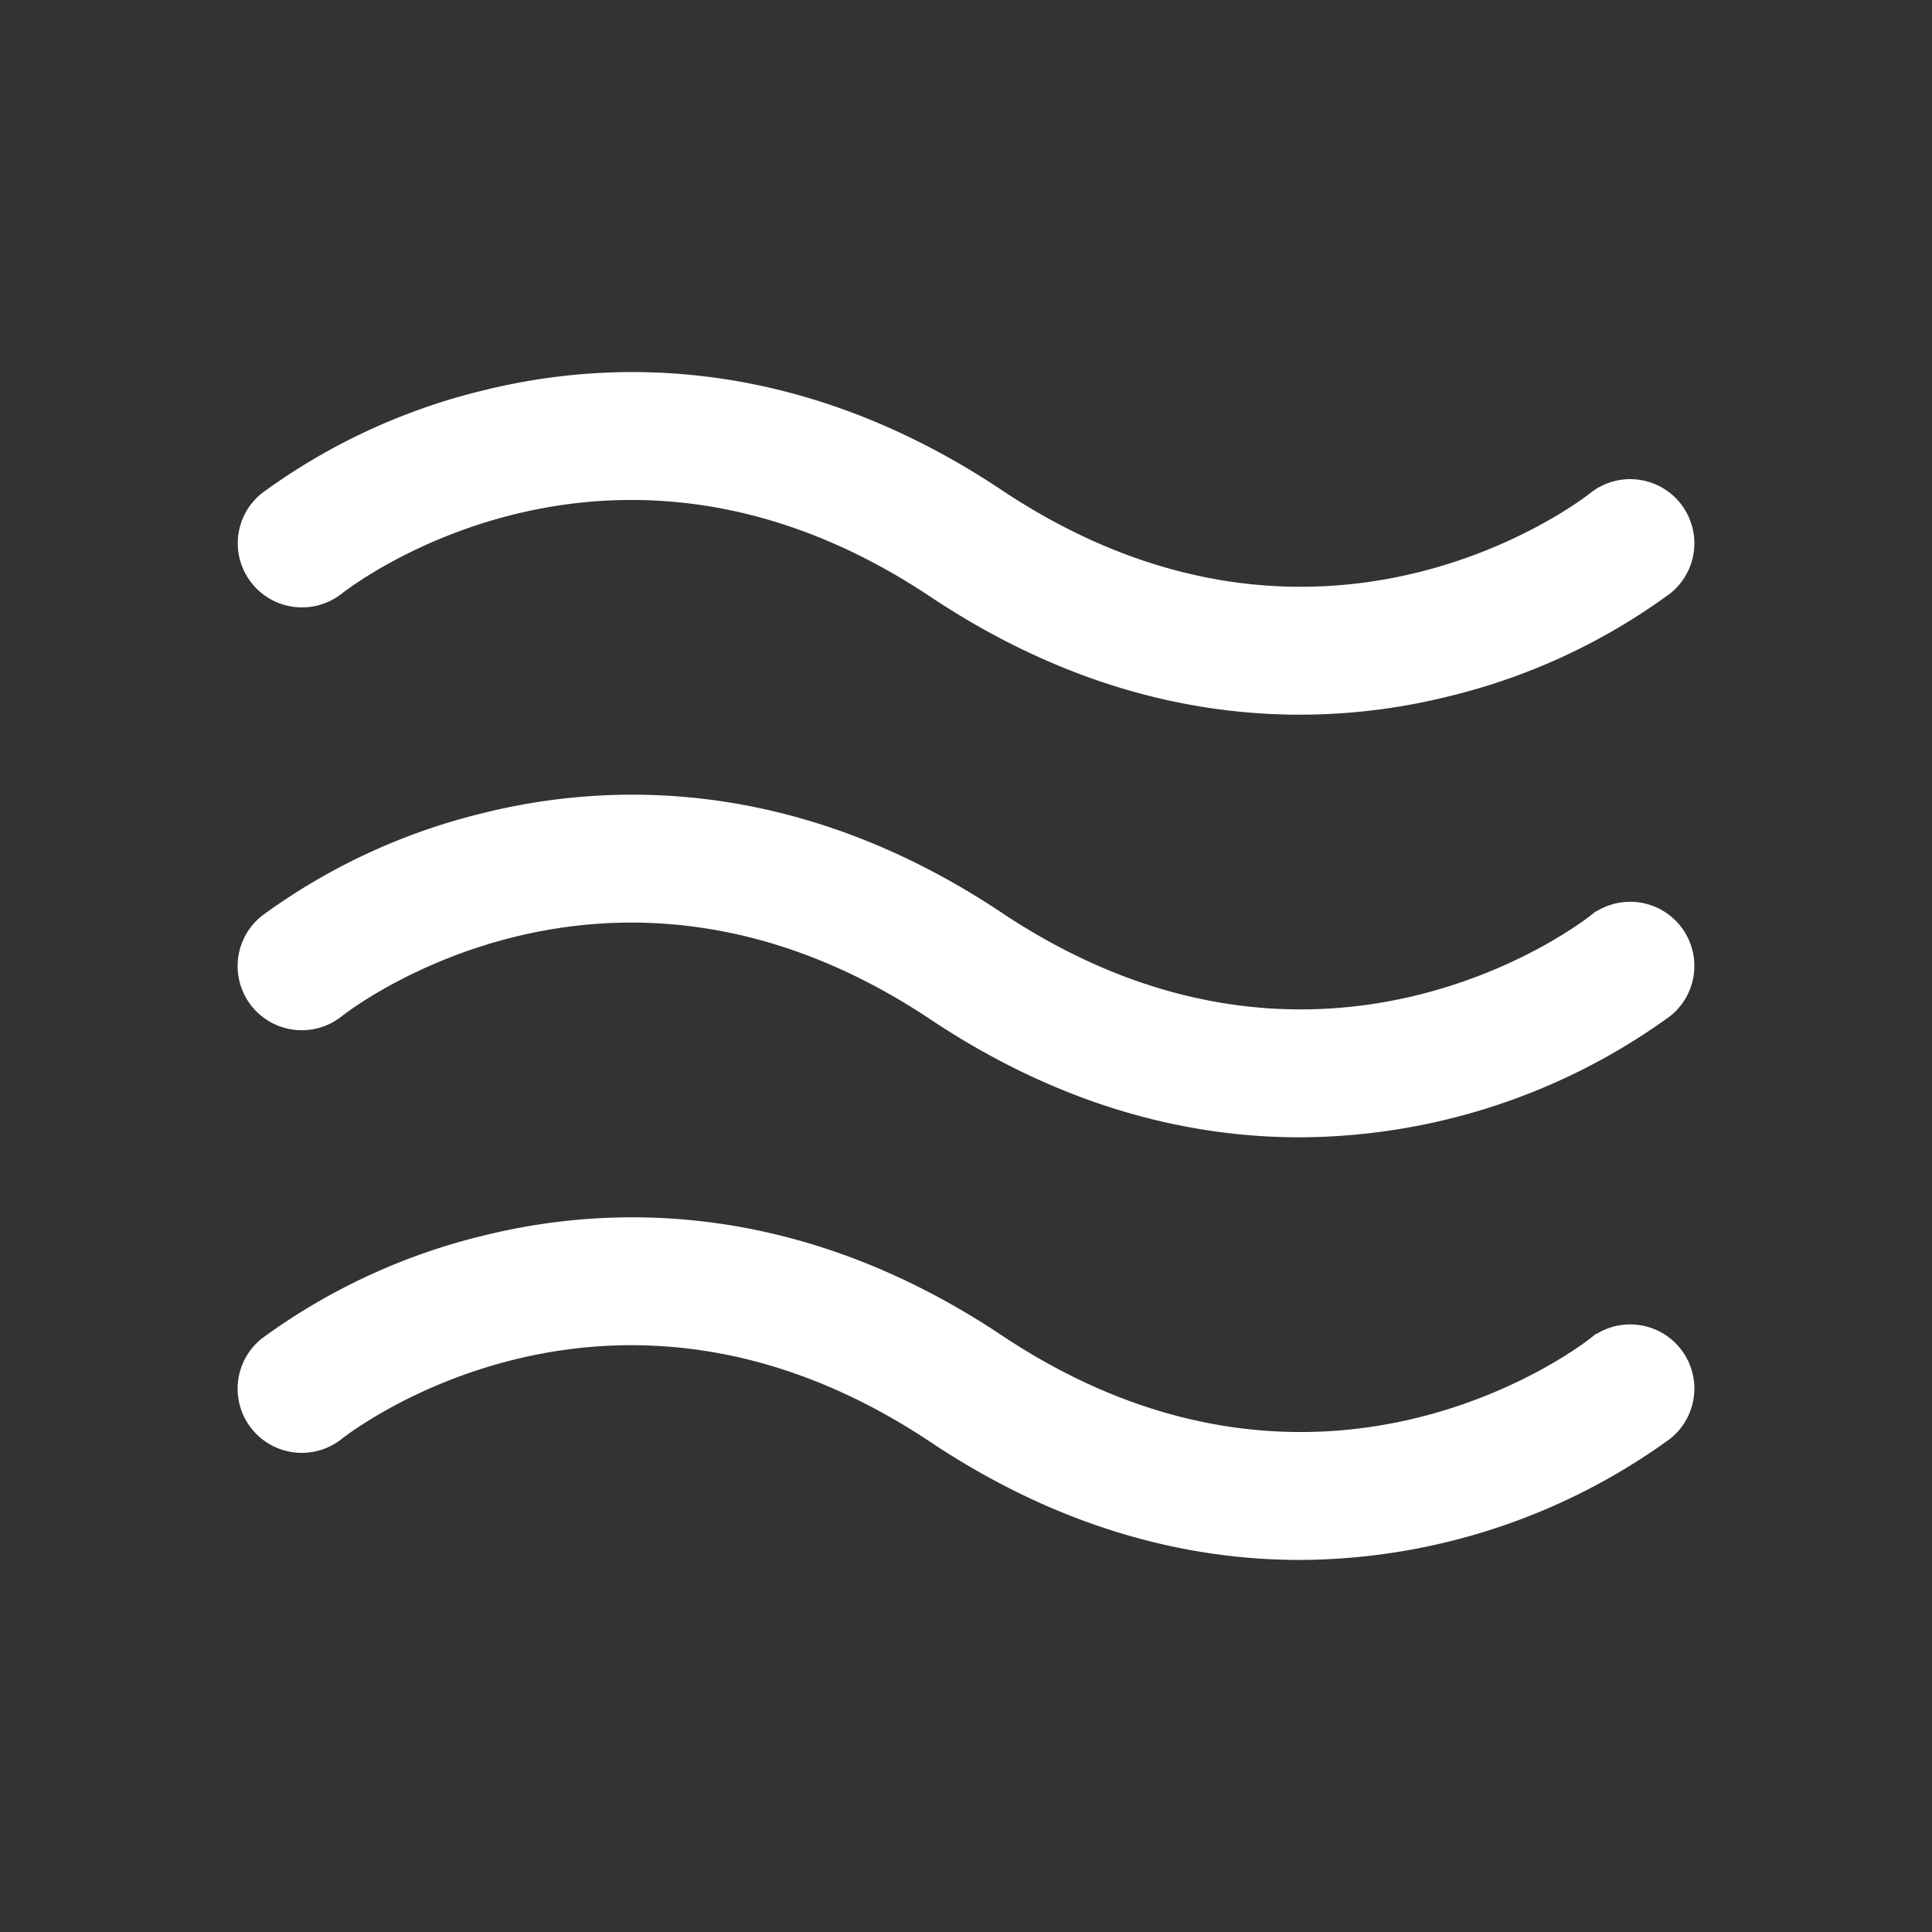 <?xml version="1.0" encoding="UTF-8"?> <svg xmlns="http://www.w3.org/2000/svg" fill="#ffffff" width="800px" height="800px" viewBox="0 0 256 256" id="Flat" stroke="#ffffff"><rect x="0" y="0" width="256" height="256" fill="#333333" stroke="none"/><g id="SVGRepo_bgCarrier" stroke-width="0"></g><g id="SVGRepo_tracerCarrier" stroke-linecap="round" stroke-linejoin="round"></g><g id="SVGRepo_iconCarrier"><path d="M33.746,76.963a7.986,7.986,0,0,1,1.256-11.21A81.797,81.797,0,0,1,64.06,52.239c16.164-4.042,41.149-5.048,68.378,13.104,42.333,28.224,77.129,1.539,78.589.39a8,8,0,0,1,9.971,12.514,81.797,81.797,0,0,1-29.057,13.514,81.324,81.324,0,0,1-19.715,2.438c-14.041,0-30.872-3.682-48.663-15.542-42.333-28.223-77.128-1.539-78.589-.39A8.017,8.017,0,0,1,33.746,76.963ZM211.026,121.733c-1.46,1.149-36.256,27.833-78.589-.39-27.229-18.151-52.214-17.148-68.378-13.104a81.797,81.797,0,0,0-29.057,13.514,8,8,0,0,0,9.971,12.514c1.46-1.149,36.256-27.834,78.589.39,17.791,11.86,34.623,15.542,48.663,15.542a83.505,83.505,0,0,0,48.772-15.951,8,8,0,0,0-9.971-12.514Zm0,56c-1.46,1.15-36.256,27.832-78.589-.39-27.229-18.153-52.214-17.147-68.378-13.104a81.797,81.797,0,0,0-29.057,13.514,8,8,0,0,0,9.971,12.514c1.46-1.15,36.256-27.835,78.589.39,17.791,11.86,34.623,15.542,48.663,15.542a83.505,83.505,0,0,0,48.772-15.951,8,8,0,0,0-9.971-12.514Z"></path></g></svg> 